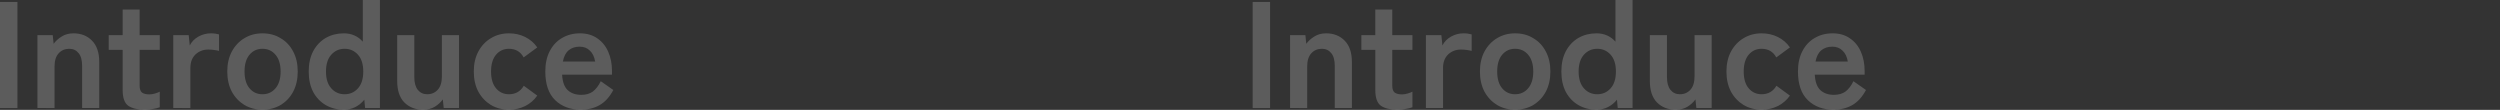 <?xml version="1.0" encoding="utf-8"?>
<!-- Generator: Adobe Illustrator 27.7.0, SVG Export Plug-In . SVG Version: 6.00 Build 0)  -->
<svg version="1.1" id="レイヤー_1" xmlns="http://www.w3.org/2000/svg" xmlns:xlink="http://www.w3.org/1999/xlink" x="0px"
	 y="0px" viewBox="0 0 3300 145" style="enable-background:new 0 0 3300 145;" xml:space="preserve">
<rect x="0" y="0" width="3300" height="145" fill="#333333" stroke="none"/>
<style type="text/css">
	.st0{fill:#FFFFFF;fill-opacity:0.2;}
</style>
<path class="st0" d="M0,142.6V2.6h23v140H0z"/>
<path class="st0" d="M49.4,142.6V46.4h20.2l1.2,11.4c2.7-3.7,6.2-6.9,10.6-9.6C85.8,45.4,91,44,97,44c10,0,18.1,3.2,24.4,9.6
	c6.4,6.4,9.6,15.8,9.6,28.2v60.8h-22.6V87.2c0-7.6-1.5-13.3-4.6-17c-3.1-3.9-7.2-5.8-12.4-5.8c-5.7,0-10.4,2-14,6
	c-3.6,3.9-5.4,9.7-5.4,17.4v54.8H49.4z"/>
<path class="st0" d="M191.1,144.8c-9.5,0-16.7-1.7-21.8-5.2c-4.9-3.5-7.4-10.4-7.4-20.8v-53h-18.4V46.4h18.4V12.6h22.4v33.8h26.6
	v19.4h-26.6V113c0,4.5,1.1,7.6,3.2,9.2c2.3,1.6,5.5,2.4,9.6,2.4c2.5,0,5.1-0.4,7.6-1.2c2.7-0.8,4.7-1.6,6.2-2.4v20.6
	c-2.4,0.9-5.4,1.7-9,2.2C198.3,144.5,194.7,144.8,191.1,144.8z"/>
<path class="st0" d="M228.7,142.6V46.4h20.4l1.4,13.6c2.4-4.8,6.1-8.7,11.2-11.6c5.2-2.9,10.7-4.4,16.4-4.4c2.3,0,4.3,0.1,6.2,0.4
	c1.9,0.3,3.5,0.6,4.8,1v21.8c-1.7-0.5-3.8-0.9-6.2-1.2c-2.3-0.4-4.9-0.6-8-0.6c-6.5,0-12.1,2.1-16.8,6.4c-4.5,4.3-6.8,10.3-6.8,18
	v52.8H228.7z"/>
<path class="st0" d="M346.4,144.8c-8.8,0-16.7-2.1-23.8-6.2c-6.9-4.3-12.5-10.1-16.6-17.6c-4-7.6-6-16.5-6-26.6
	c0-10.1,2-18.9,6-26.4c4.1-7.6,9.7-13.5,16.6-17.6c7.1-4.3,15-6.4,23.8-6.4c9.1,0,17.1,2.1,24,6.4c7.1,4.1,12.6,10,16.6,17.6
	c4,7.5,6,16.3,6,26.4c0,10.1-2,19-6,26.6c-4,7.5-9.5,13.3-16.6,17.6C363.5,142.7,355.5,144.8,346.4,144.8z M346.4,124.4
	c7.1,0,12.8-2.6,17.2-7.8c4.5-5.2,6.8-12.6,6.8-22.2s-2.3-17-6.8-22.2c-4.4-5.2-10.1-7.8-17.2-7.8c-6.9,0-12.6,2.6-17,7.8
	c-4.4,5.2-6.6,12.6-6.6,22.2s2.2,17,6.6,22.2C333.8,121.8,339.5,124.4,346.4,124.4z"/>
<path class="st0" d="M453.9,144.8c-8.8,0-16.7-2-23.8-6c-6.9-4-12.5-9.7-16.6-17.2c-4-7.6-6-16.7-6-27.2c0-10.5,2-19.5,6-27
	c4.1-7.6,9.7-13.4,16.6-17.4c7.1-4,15-6,23.8-6c10.1,0,18.5,3.7,25,11V0h22.6v142.6h-19.6l-1-11c-3.3,4.1-7.3,7.4-12,9.8
	C464.3,143.7,459.3,144.8,453.9,144.8z M454.9,124.4c7.1,0,12.9-2.6,17.6-7.8c4.7-5.2,7-12.6,7-22.2s-2.3-17-7-22.2
	c-4.7-5.2-10.5-7.8-17.6-7.8c-7.1,0-12.9,2.6-17.6,7.8c-4.7,5.2-7,12.6-7,22.2s2.3,17,7,22.2C441.9,121.8,447.8,124.4,454.9,124.4z"
	/>
<path class="st0" d="M558.3,144.8c-10,0-18.2-3.2-24.6-9.6c-6.3-6.4-9.4-15.9-9.4-28.4V46.4h22.6v55.4c0,7.3,1.5,12.9,4.6,16.8
	c3.2,3.9,7.3,5.8,12.4,5.8c5.7,0,10.4-2,14-6s5.4-9.9,5.4-17.6V46.4h22.6v96.2h-20.2l-1.2-11.4c-2.5,3.6-6,6.8-10.4,9.6
	C569.7,143.5,564.5,144.8,558.3,144.8z"/>
<path class="st0" d="M671.8,144.8c-8.8,0-16.7-2.1-23.8-6.2c-6.9-4.3-12.5-10.1-16.6-17.6c-4-7.6-6-16.5-6-26.6
	c0-10.1,2-18.9,6-26.4c4.1-7.6,9.7-13.5,16.6-17.6c7.1-4.3,15-6.4,23.8-6.4c7.9,0,15,1.6,21.4,4.8c6.5,3.2,11.9,7.8,16,13.8
	l-18,13.2c-4.1-7.6-10.6-11.4-19.4-11.4c-6.9,0-12.6,2.6-17,7.8c-4.4,5.2-6.6,12.6-6.6,22.2s2.2,17,6.6,22.2
	c4.4,5.2,10.1,7.8,17,7.8c8.7,0,15.2-3.7,19.6-11.2l17.8,13c-4.1,5.9-9.5,10.5-16,13.8C686.8,143.2,679.7,144.8,671.8,144.8z"/>
<path class="st0" d="M766.8,144.8c-14,0-25.3-4.2-34-12.6c-8.7-8.5-13-21.1-13-37.8c0-10.4,1.9-19.3,5.8-26.8
	c3.9-7.6,9.3-13.4,16.2-17.4c6.9-4.1,14.9-6.2,23.8-6.2s16.5,2.2,22.8,6.6c6.3,4.3,11.1,10.1,14.4,17.6c3.3,7.5,5,15.9,5,25.2v5.2
	H742c0.5,9.6,3.1,16.5,7.6,20.6c4.5,4,10.4,6,17.6,6c6.3,0,11.4-1.5,15.4-4.4c4-3.1,7.5-7.6,10.4-13.6l16.6,11.6
	c-4.9,9.2-11,15.9-18.2,20C784.3,142.8,776.1,144.8,766.8,144.8z M743,81.2h42.6c-1.1-6.3-3.4-11.1-7-14.4
	c-3.5-3.5-7.9-5.2-13.4-5.2c-5.9,0-10.7,1.6-14.6,4.8C746.8,69.6,744.3,74.5,743,81.2z"/>
<path class="st0" d="M1653.5,142.6V2.6h23v140H1653.5z"/>
<path class="st0" d="M1702.9,142.6V46.4h20.2l1.2,11.4c2.7-3.7,6.2-6.9,10.6-9.6c4.4-2.8,9.6-4.2,15.6-4.2c10,0,18.1,3.2,24.4,9.6
	c6.4,6.4,9.6,15.8,9.6,28.2v60.8h-22.6V87.2c0-7.6-1.5-13.3-4.6-17c-3.1-3.9-7.2-5.8-12.4-5.8c-5.7,0-10.4,2-14,6
	c-3.6,3.9-5.4,9.7-5.4,17.4v54.8H1702.9z"/>
<path class="st0" d="M1844.6,144.8c-9.5,0-16.7-1.7-21.8-5.2c-4.9-3.5-7.4-10.4-7.4-20.8v-53H1797V46.4h18.4V12.6h22.4v33.8h26.6
	v19.4h-26.6V113c0,4.5,1.1,7.6,3.2,9.2c2.3,1.6,5.5,2.4,9.6,2.4c2.5,0,5.1-0.4,7.6-1.2c2.7-0.8,4.7-1.6,6.2-2.4v20.6
	c-2.4,0.9-5.4,1.7-9,2.2C1851.8,144.5,1848.2,144.8,1844.6,144.8z"/>
<path class="st0" d="M1882.2,142.6V46.4h20.4L1904,60c2.4-4.8,6.1-8.7,11.2-11.6c5.2-2.9,10.7-4.4,16.4-4.4c2.3,0,4.3,0.1,6.2,0.4
	c1.9,0.3,3.5,0.6,4.8,1v21.8c-1.7-0.5-3.8-0.9-6.2-1.2c-2.3-0.4-4.9-0.6-8-0.6c-6.5,0-12.1,2.1-16.8,6.4c-4.5,4.3-6.8,10.3-6.8,18
	v52.8H1882.2z"/>
<path class="st0" d="M1999.9,144.8c-8.8,0-16.7-2.1-23.8-6.2c-6.9-4.3-12.5-10.1-16.6-17.6c-4-7.6-6-16.5-6-26.6
	c0-10.1,2-18.9,6-26.4c4.1-7.6,9.7-13.5,16.6-17.6c7.1-4.3,15-6.4,23.8-6.4c9.1,0,17.1,2.1,24,6.4c7.1,4.1,12.6,10,16.6,17.6
	c4,7.5,6,16.3,6,26.4c0,10.1-2,19-6,26.6c-4,7.5-9.5,13.3-16.6,17.6C2017,142.7,2009,144.8,1999.9,144.8z M1999.9,124.4
	c7.1,0,12.8-2.6,17.2-7.8c4.5-5.2,6.8-12.6,6.8-22.2s-2.3-17-6.8-22.2c-4.4-5.2-10.1-7.8-17.2-7.8c-6.9,0-12.6,2.6-17,7.8
	c-4.4,5.2-6.6,12.6-6.6,22.2s2.2,17,6.6,22.2C1987.3,121.8,1993,124.4,1999.9,124.4z"/>
<path class="st0" d="M2107.4,144.8c-8.8,0-16.7-2-23.8-6c-6.9-4-12.5-9.7-16.6-17.2c-4-7.6-6-16.7-6-27.2c0-10.5,2-19.5,6-27
	c4.1-7.6,9.7-13.4,16.6-17.4c7.1-4,15-6,23.8-6c10.1,0,18.5,3.7,25,11V0h22.6v142.6h-19.6l-1-11c-3.3,4.1-7.3,7.4-12,9.8
	C2117.8,143.7,2112.8,144.8,2107.4,144.8z M2108.4,124.4c7.1,0,12.9-2.6,17.6-7.8c4.7-5.2,7-12.6,7-22.2s-2.3-17-7-22.2
	c-4.7-5.2-10.5-7.8-17.6-7.8c-7.1,0-12.9,2.6-17.6,7.8c-4.7,5.2-7,12.6-7,22.2s2.3,17,7,22.2
	C2095.4,121.8,2101.3,124.4,2108.4,124.4z"/>
<path class="st0" d="M2211.8,144.8c-10,0-18.2-3.2-24.6-9.6c-6.3-6.4-9.4-15.9-9.4-28.4V46.4h22.6v55.4c0,7.3,1.5,12.9,4.6,16.8
	c3.2,3.9,7.3,5.8,12.4,5.8c5.7,0,10.4-2,14-6c3.6-4,5.4-9.9,5.4-17.6V46.4h22.6v96.2h-20.2l-1.2-11.4c-2.5,3.6-6,6.8-10.4,9.6
	C2223.2,143.5,2218,144.8,2211.8,144.8z"/>
<path class="st0" d="M2325.3,144.8c-8.8,0-16.7-2.1-23.8-6.2c-6.9-4.3-12.5-10.1-16.6-17.6c-4-7.6-6-16.5-6-26.6
	c0-10.1,2-18.9,6-26.4c4.1-7.6,9.7-13.5,16.6-17.6c7.1-4.3,15-6.4,23.8-6.4c7.9,0,15,1.6,21.4,4.8c6.5,3.2,11.9,7.8,16,13.8
	l-18,13.2c-4.1-7.6-10.6-11.4-19.4-11.4c-6.9,0-12.6,2.6-17,7.8c-4.4,5.2-6.6,12.6-6.6,22.2s2.2,17,6.6,22.2
	c4.4,5.2,10.1,7.8,17,7.8c8.7,0,15.2-3.7,19.6-11.2l17.8,13c-4.1,5.9-9.5,10.5-16,13.8C2340.3,143.2,2333.2,144.8,2325.3,144.8z"/>
<path class="st0" d="M2420.3,144.8c-14,0-25.3-4.2-34-12.6c-8.7-8.5-13-21.1-13-37.8c0-10.4,1.9-19.3,5.8-26.8
	c3.9-7.6,9.3-13.4,16.2-17.4c6.9-4.1,14.9-6.2,23.8-6.2c8.9,0,16.5,2.2,22.8,6.6c6.3,4.3,11.1,10.1,14.4,17.6c3.3,7.5,5,15.9,5,25.2
	v5.2h-65.8c0.5,9.6,3.1,16.5,7.6,20.6c4.5,4,10.4,6,17.6,6c6.3,0,11.4-1.5,15.4-4.4c4-3.1,7.5-7.6,10.4-13.6l16.6,11.6
	c-4.9,9.2-11,15.9-18.2,20C2437.8,142.8,2429.6,144.8,2420.3,144.8z M2396.5,81.2h42.6c-1.1-6.3-3.4-11.1-7-14.4
	c-3.5-3.5-7.9-5.2-13.4-5.2c-5.9,0-10.7,1.6-14.6,4.8C2400.3,69.6,2397.8,74.5,2396.5,81.2z"/>
</svg>
